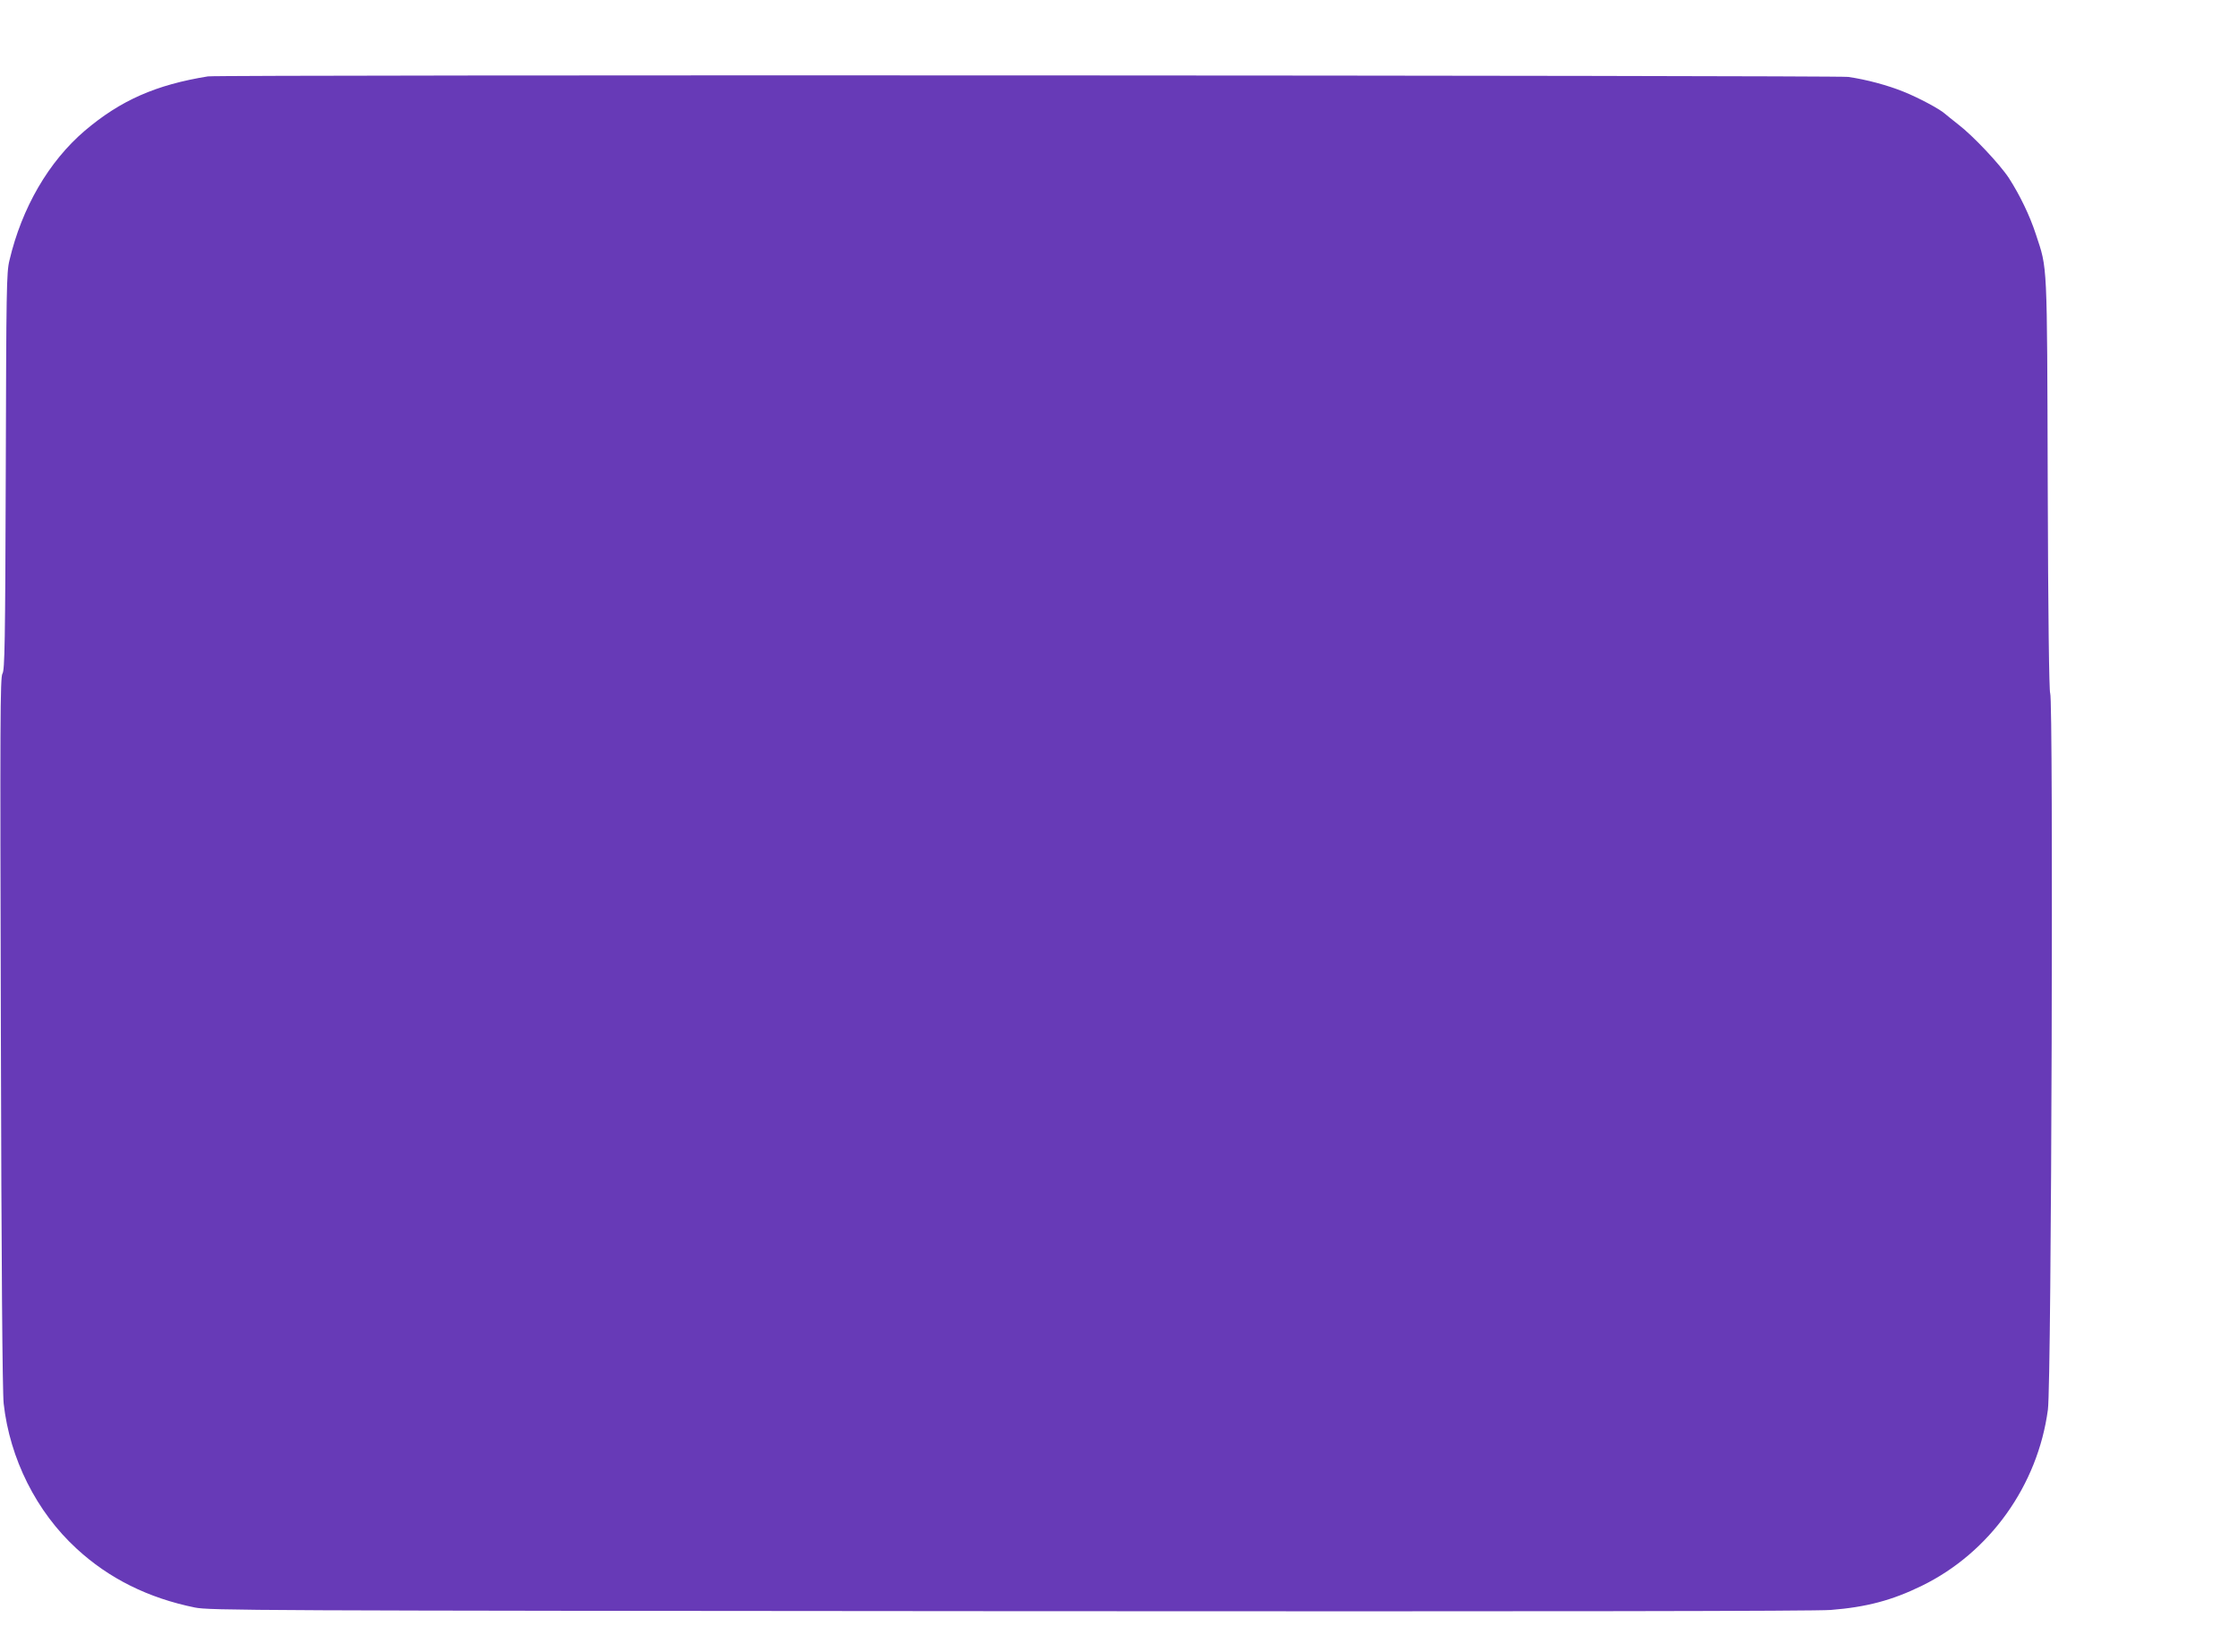 <?xml version="1.0" standalone="no"?>
<!DOCTYPE svg PUBLIC "-//W3C//DTD SVG 20010904//EN"
 "http://www.w3.org/TR/2001/REC-SVG-20010904/DTD/svg10.dtd">
<svg version="1.0" xmlns="http://www.w3.org/2000/svg"
 width="1280pt" height="945pt" viewBox="0 0 1280 945"
 preserveAspectRatio="xMidYMid meet">
<g transform="translate(0,945) scale(0.1,-0.1)"
fill="#673ab7" stroke="none">
<path d="M1190 9013 c-298 -48 -500 -137 -705 -311 -206 -176 -360 -440 -431
-742 -17 -69 -18 -163 -21 -1208 -3 -985 -6 -1137 -19 -1156 -13 -20 -14 -263
-9 -2052 3 -1322 9 -2062 16 -2124 35 -315 187 -619 417 -830 185 -171 411
-283 677 -337 86 -17 300 -18 4655 -21 3130 -2 4609 0 4705 7 204 16 352 55
523 139 388 190 662 574 720 1007 21 151 32 4075 13 4099 -6 8 -12 450 -14
1191 -4 1300 -1 1231 -68 1435 -35 107 -91 223 -154 321 -51 78 -206 243 -290
307 -33 26 -68 54 -77 62 -29 26 -148 90 -235 125 -91 37 -213 70 -318 85 -67
9 -9326 13 -9385 3z"/>
</g>
</svg>
